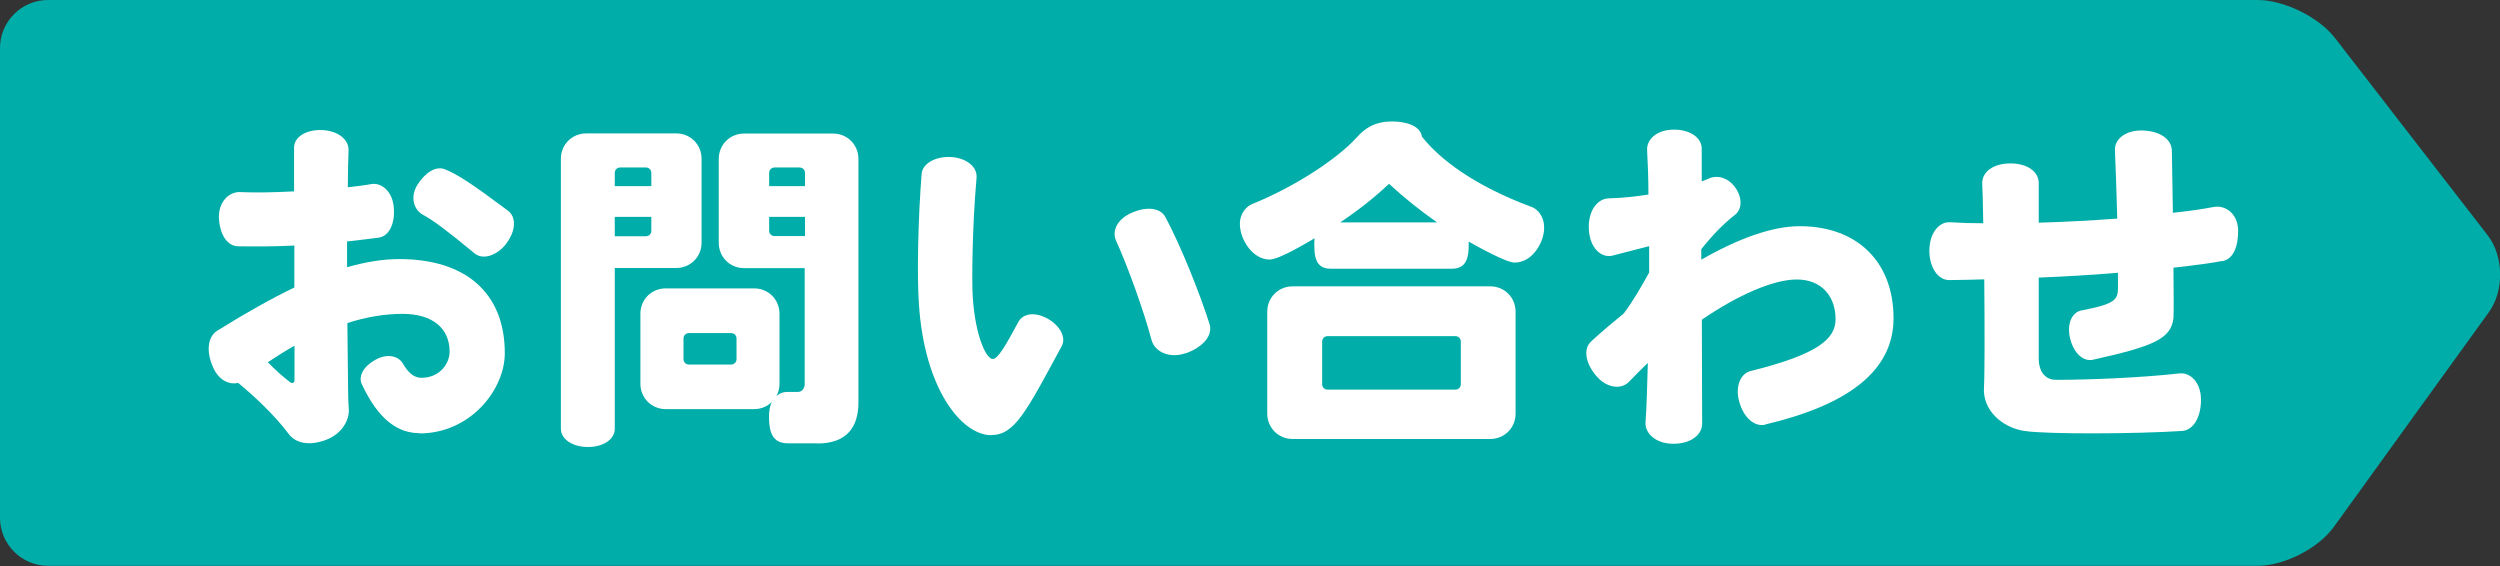 <?xml version="1.0" encoding="UTF-8"?><svg id="_レイヤー_2" xmlns="http://www.w3.org/2000/svg" viewBox="0 0 171.65 38.86"><rect x="0" y="0" width="171.65" height="38.86" fill="#333333" stroke="none"/><g id="_レイヤー_7"><path d="M0,3.3C0,1.48,1.48,0,3.3,0h151.71c1.81,0,4.2,1.17,5.31,2.61l10.48,13.54c1.11,1.43,1.15,3.81.09,5.28l-10.65,14.75c-1.06,1.47-3.41,2.67-5.23,2.67H3.3c-1.81,0-3.3-1.48-3.3-3.3V3.3Z" fill="#00ada9"/><path d="M28.8,29.74c-1.37,0-2.77-.79-3.97-3.39-.23-.53.14-1.21.95-1.65.84-.46,1.58-.25,1.88.26.46.81.91.98,1.28.98,1.25,0,1.93-.98,1.93-1.79,0-1.63-1.19-2.6-3.23-2.6-1.21,0-2.49.21-3.79.63.02,2.35.05,4.16.05,4.58,0,.56.02,1,.05,1.3.05.74-.42,1.7-1.56,2.14-1.16.44-2.11.23-2.58-.42-.91-1.23-2.42-2.65-3.46-3.49-.6.14-1.32-.16-1.72-1.07-.49-1.09-.37-2.09.28-2.51,1.98-1.23,3.72-2.21,5.3-2.97v-2.88c-1.37.07-2.7.07-3.88.05-.72-.02-1.25-.79-1.3-1.98-.02-1.12.74-1.79,1.49-1.74,1,.05,2.3.02,3.67-.05v-3c0-.72.79-1.25,1.93-1.21,1.14.05,1.86.7,1.81,1.42-.02.72-.05,1.58-.05,2.51.6-.07,1.19-.14,1.67-.23.7-.07,1.42.56,1.49,1.65.09,1.12-.35,1.95-1.05,2.04-.63.09-1.35.16-2.16.26v1.77c1.28-.37,2.46-.56,3.6-.56,4.49,0,7.23,2.28,7.23,6.46,0,2.51-2.37,5.51-5.86,5.51ZM20.23,23.73c-.63.35-1.23.74-1.84,1.14.51.53,1.12,1.07,1.53,1.37.16.12.3.05.3-.16v-2.35ZM34.75,16.75c-.7.86-1.63,1.09-2.16.65-1.91-1.58-2.88-2.3-3.58-2.67-.58-.33-.88-1.19-.35-2.04.56-.88,1.28-1.3,1.88-1.07.91.37,1.79.95,4.32,2.83.6.44.58,1.39-.12,2.3Z" fill="#fff"/><path d="M46.44,18.4h-4.23v11.04c0,.7-.74,1.25-1.84,1.25s-1.86-.56-1.86-1.25V10.9c0-.98.77-1.74,1.74-1.74h6.18c.98,0,1.74.77,1.74,1.74v5.76c0,.98-.77,1.74-1.74,1.74ZM44.72,11.87c0-.21-.16-.37-.37-.37h-1.77c-.21,0-.37.16-.37.37v.91h2.51v-.91ZM44.72,14.89h-2.51v1.33h2.14c.21,0,.37-.16.37-.37v-.95ZM56.15,30.44h-2c-.91,0-1.35-.44-1.35-1.84,0-.42.07-.74.19-1-.3.3-.72.49-1.21.49h-6.07c-.98,0-1.74-.77-1.74-1.74v-4.81c0-.98.77-1.74,1.74-1.74h6.07c.98,0,1.74.77,1.74,1.74v4.81c0,.3-.07.58-.21.84.26-.23.53-.28.74-.28h.74c.28,0,.46-.26.46-.53v-7.97h-4.16c-.98,0-1.74-.77-1.74-1.74v-5.76c0-.98.77-1.74,1.74-1.74h6.11c.98,0,1.74.77,1.74,1.74v16.73c0,1.67-.79,2.81-2.81,2.81ZM50.57,23.24c0-.21-.16-.37-.37-.37h-2.9c-.21,0-.37.16-.37.37v1.42c0,.21.16.37.37.37h2.9c.21,0,.37-.16.37-.37v-1.42ZM55.27,11.87c0-.21-.16-.37-.37-.37h-1.72c-.21,0-.37.16-.37.37v.91h2.46v-.91ZM55.27,14.89h-2.46v.95c0,.21.16.37.37.37h2.09v-1.33Z" fill="#fff"/><path d="M68.06,29.88c-2.04,0-4.6-3.18-4.97-9.04-.14-1.98-.05-5.93.19-8.9.05-.67.88-1.21,2-1.16,1.12.07,1.84.7,1.77,1.44-.3,3.37-.33,7.18-.26,8.18.19,2.79.95,4.25,1.37,4.25.33,0,.81-.77,1.77-2.56.33-.58,1.14-.7,2.04-.19.86.51,1.23,1.3.93,1.86-2.42,4.48-3.23,6.11-4.83,6.11ZM81.44,24.24c-1.19.42-2.16-.12-2.37-.88-.53-2-1.65-5.11-2.44-6.83-.3-.67.07-1.51,1.14-1.95,1.02-.42,1.91-.3,2.25.33,1.07,2,2.35,5.21,3.02,7.32.26.77-.4,1.58-1.6,2.02Z" fill="#fff"/><path d="M105.81,16.61c-.49,1.09-1.25,1.42-1.81,1.42-.6,0-2.58-1.12-3.16-1.44v.28c0,1.19-.4,1.58-1.19,1.58h-8.25c-.79,0-1.16-.39-1.16-1.58,0-.19,0-.35.02-.51-.6.35-2.44,1.46-3.09,1.46-1.16,0-2.04-1.37-2.04-2.44,0-.77.49-1.23.84-1.37,3.04-1.23,5.9-3.16,7.16-4.55.58-.65,1.25-1.12,2.46-1.12.72,0,1.91.19,2.04,1.04,1.23,1.58,3.65,3.39,7.53,4.83.35.12.86.58.86,1.42,0,.28-.05.6-.21.98ZM102.32,30.14h-13.57c-.98,0-1.74-.77-1.74-1.74v-7c0-.98.77-1.74,1.74-1.74h13.57c.98,0,1.74.77,1.74,1.74v7c0,.98-.77,1.74-1.74,1.74ZM100.3,23.45c0-.21-.16-.37-.37-.37h-8.78c-.21,0-.37.16-.37.37v2.93c0,.21.16.37.37.37h8.78c.21,0,.37-.16.37-.37v-2.93ZM95.37,12.62c-1,.95-2.14,1.84-3.35,2.65h6.65c-1.23-.86-2.35-1.77-3.3-2.65Z" fill="#fff"/><path d="M121.2,29.16c-.72.16-1.46-.46-1.77-1.53-.33-1.12.09-2,.79-2.16,4.67-1.16,5.81-2.23,5.81-3.56,0-1.51-.91-2.72-2.67-2.72-1.58,0-4.02,1.05-6.51,2.76,0,2.97.02,5.65.02,7.13,0,.77-.77,1.39-1.98,1.39s-1.95-.72-1.91-1.46c.07-1,.12-2.44.16-4.09-.44.42-.88.86-1.3,1.3-.51.53-1.51.46-2.25-.42-.77-.91-.88-1.88-.33-2.37.72-.67,1.49-1.3,2.23-1.91.63-.84,1.23-1.88,1.74-2.81v-1.81c-.77.19-1.67.44-2.51.65-.79.19-1.56-.53-1.63-1.79-.07-1.25.56-2.11,1.35-2.14,1-.02,1.91-.14,2.74-.26,0-1.21-.05-2.25-.09-3.04-.05-.74.67-1.42,1.84-1.42s1.93.6,1.91,1.33v2.23c.16-.07.33-.14.46-.19.53-.26,1.32-.14,1.86.63.51.74.42,1.51-.05,1.86-.81.63-1.58,1.44-2.3,2.35v.72c2.51-1.44,4.86-2.3,6.76-2.3,3.93,0,6.44,2.44,6.44,6.32,0,3.6-3.09,5.95-8.83,7.3Z" fill="#fff"/><path d="M152.58,17.92c-.74.14-1.91.3-3.35.46.02,1.81.02,3.21,0,3.46-.16,1.42-1.35,1.93-5.53,2.86-.65.14-1.3-.42-1.56-1.44-.26-1.05.14-1.84.79-1.95,2.3-.44,2.49-.72,2.49-1.58v-1c-1.67.14-3.51.25-5.44.33v5.6c0,.65.3,1.42,1.19,1.42,2.21,0,5.79-.14,8.46-.44.74-.09,1.49.6,1.49,1.81s-.53,2.09-1.3,2.14c-3.25.21-9.34.23-10.81,0-1.58-.23-2.9-1.46-2.79-3,.05-.81.05-4.16.02-7.41-.79.02-1.6.05-2.42.05-.74,0-1.35-.84-1.35-2.02s.65-2,1.42-1.95c.77.05,1.51.07,2.28.07-.02-1.37-.05-2.39-.07-2.74-.02-.77.74-1.37,1.93-1.37s1.95.58,1.95,1.35v2.72c1.88-.05,3.72-.16,5.39-.28-.05-1.67-.09-3.23-.16-4.72-.02-.74.74-1.37,1.93-1.33,1.19.05,1.95.6,1.98,1.37.02,1.19.05,2.74.07,4.28,1.14-.12,2.09-.26,2.81-.4.74-.14,1.63.4,1.67,1.58.02,1.16-.35,2.02-1.09,2.14Z" fill="#fff"/></g></svg>